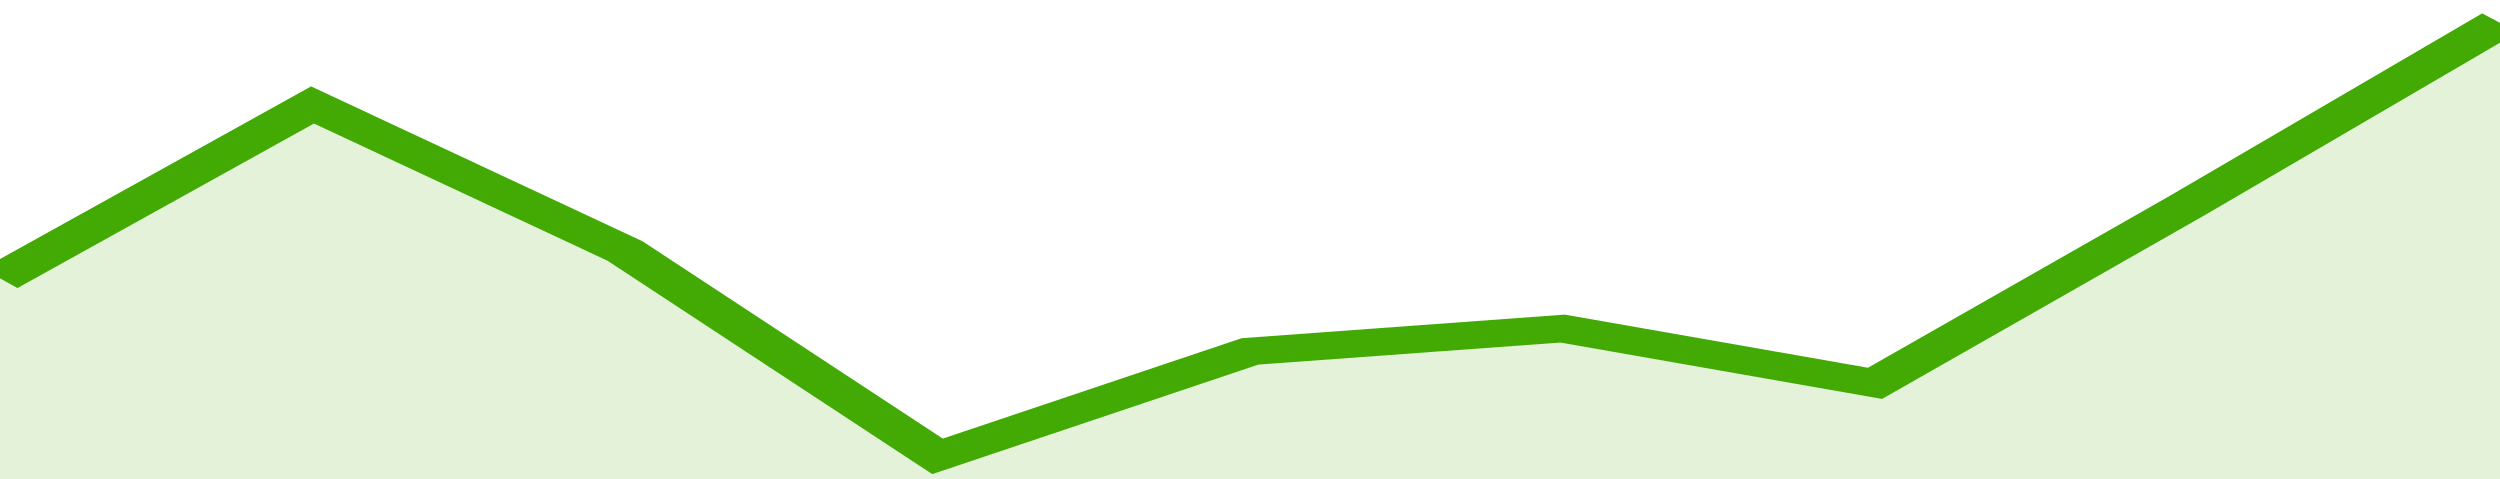 <svg xmlns="http://www.w3.org/2000/svg" viewBox="0 0 304 105" width="120" height="23" preserveAspectRatio="none">
				 <polyline fill="none" stroke="#43AA05" stroke-width="6" points="0, 61 38, 23 76, 55 114, 100 152, 77 190, 72 228, 84 266, 45 304, 5 304, 5 "> </polyline>
				 <polygon fill="#43AA05" opacity="0.15" points="0, 105 0, 61 38, 23 76, 55 114, 100 152, 77 190, 72 228, 84 266, 45 304, 5 304, 105 "></polygon>
			</svg>